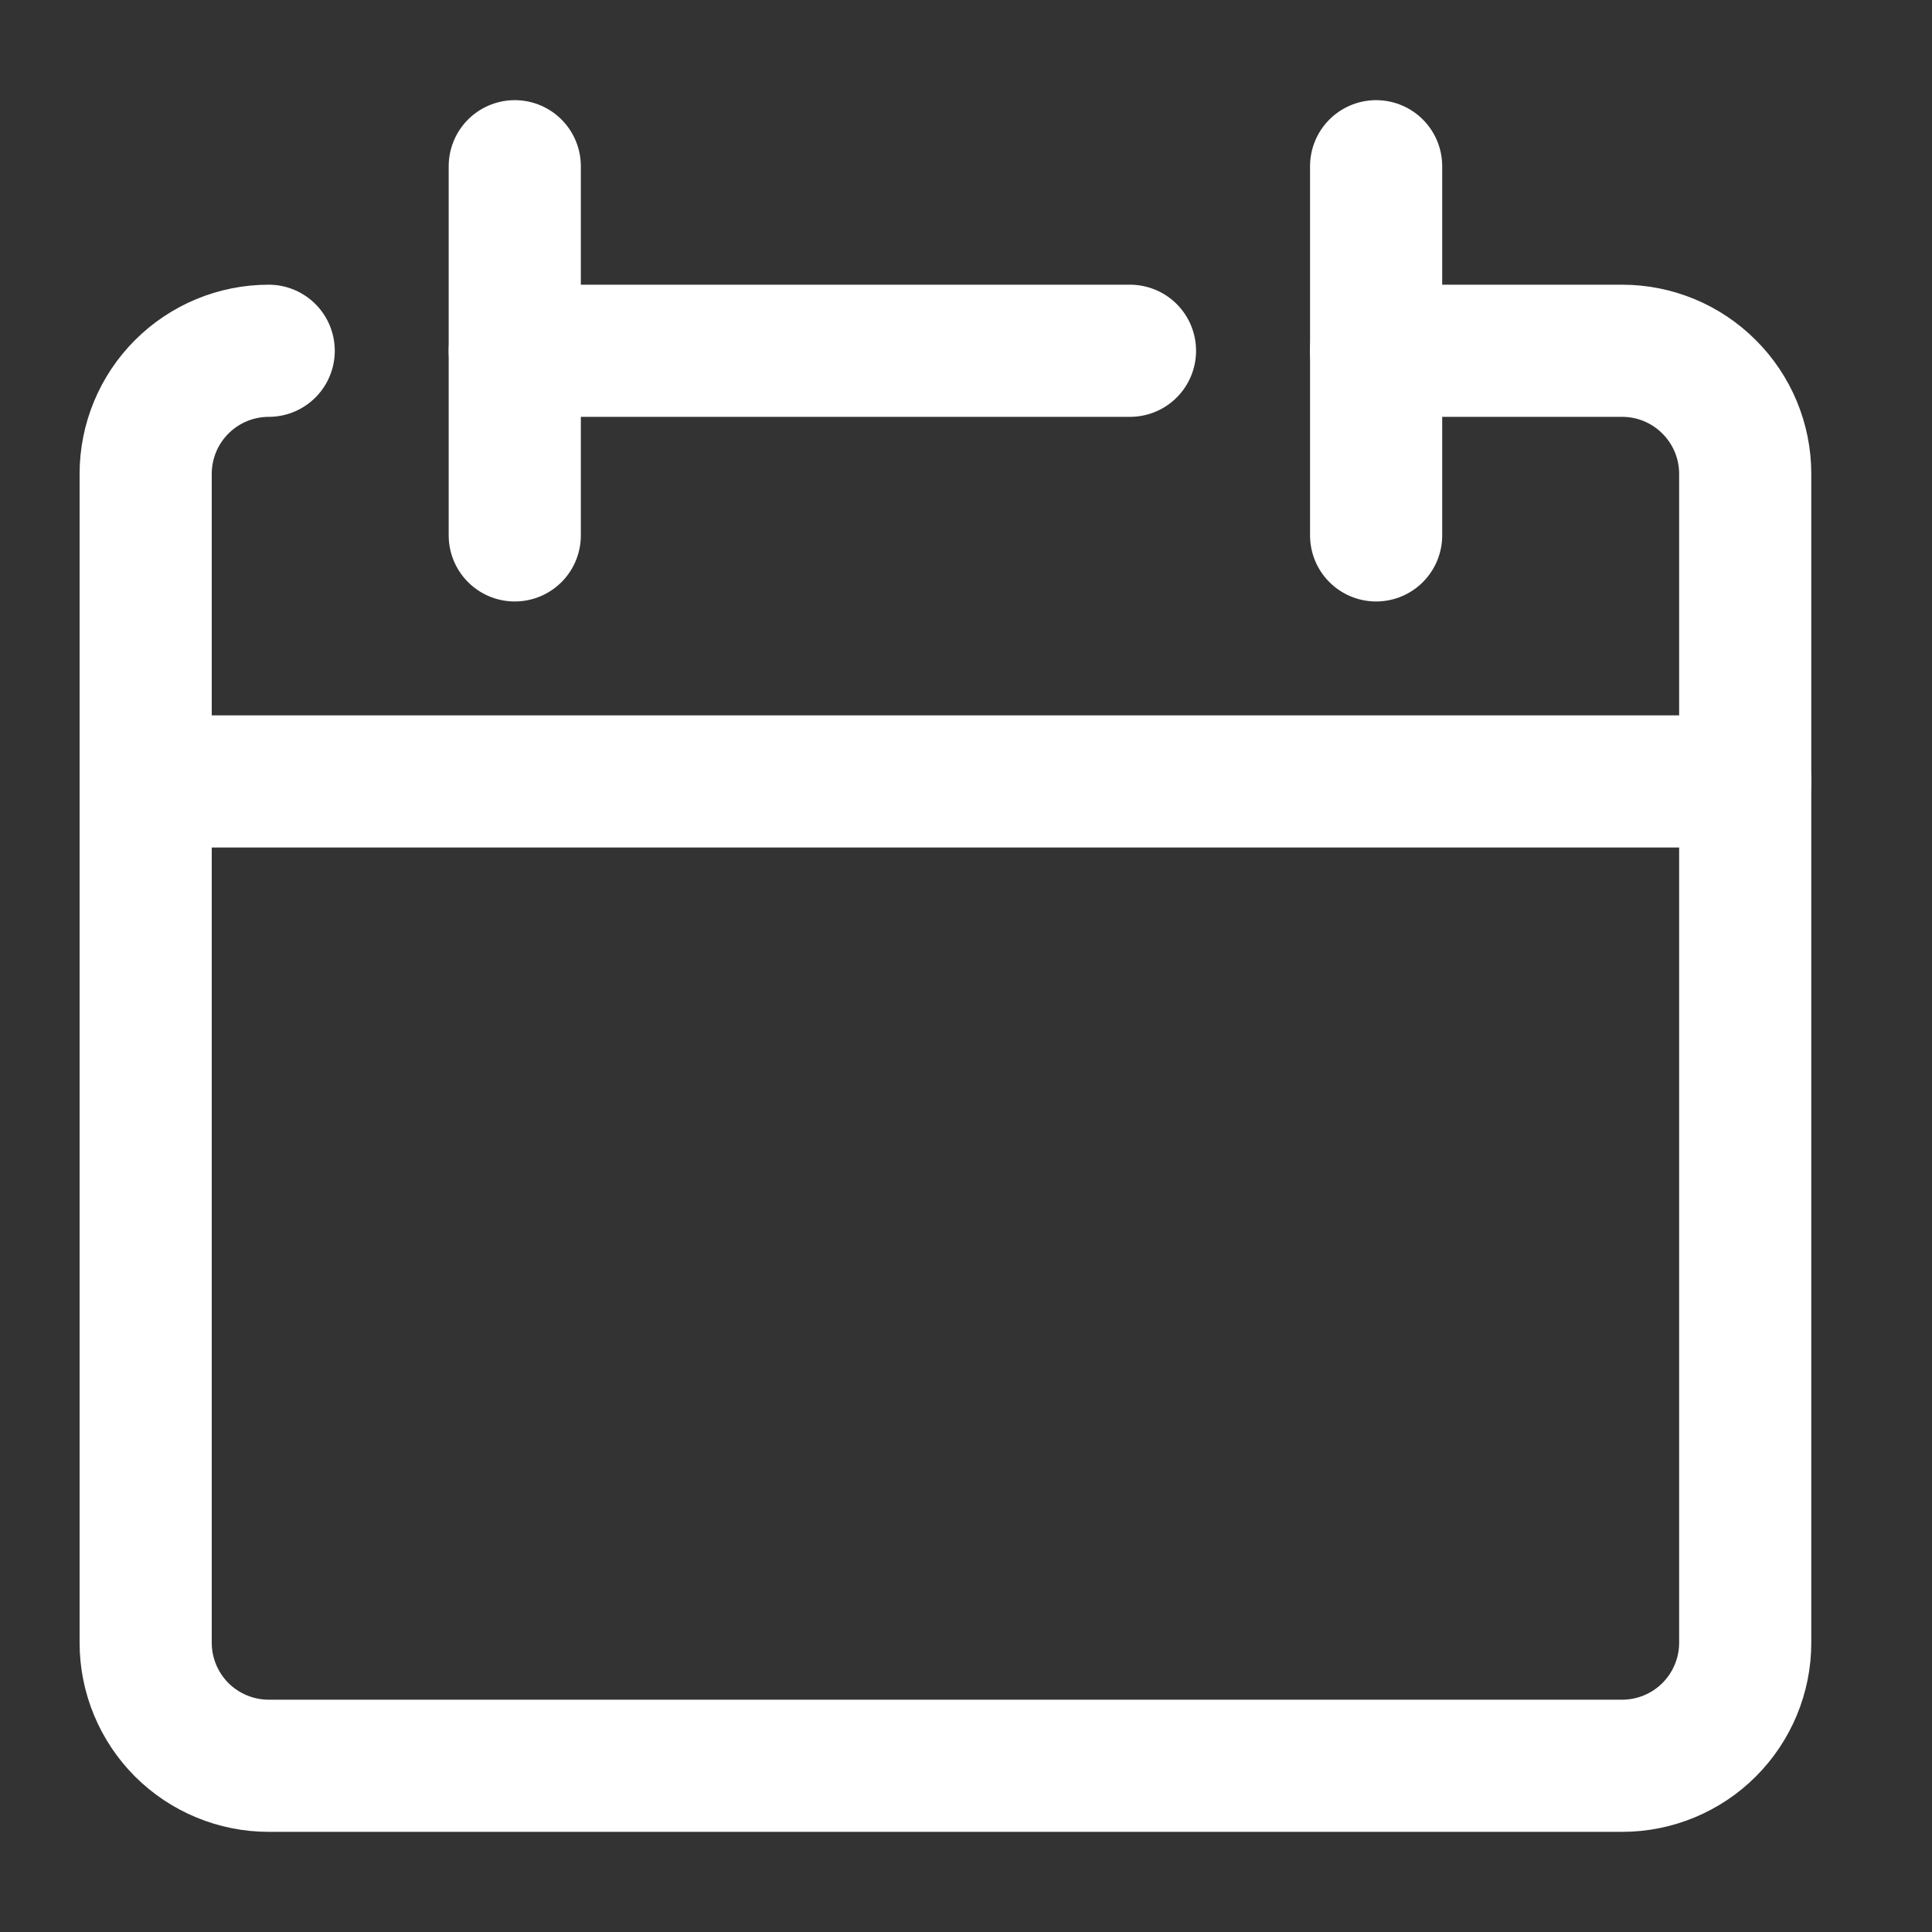 <svg xmlns="http://www.w3.org/2000/svg" width="25" height="25" viewBox="0 0 25 25" fill="none"><rect x="0" y="0" width="25" height="25" fill="#333333" stroke="none"/><path d="M3.477 4.539C3.055 4.539 2.65 4.707 2.351 5.006C2.053 5.304 1.885 5.709 1.885 6.131V21.257C1.885 21.679 2.053 22.084 2.351 22.383C2.65 22.681 3.055 22.849 3.477 22.849H20.991C21.413 22.849 21.818 22.681 22.116 22.383C22.415 22.084 22.583 21.679 22.583 21.257V6.131C22.583 5.709 22.415 5.304 22.116 5.006C21.818 4.707 21.413 4.539 20.991 4.539H17.806" stroke="white" stroke-width="1.71" stroke-linecap="round" stroke-linejoin="round"></path><path d="M1.885 10.112H22.583" stroke="white" stroke-width="1.71" stroke-linecap="round" stroke-linejoin="round"></path><path d="M6.661 2.151V6.928" stroke="white" stroke-width="1.71" stroke-linecap="round" stroke-linejoin="round"></path><path d="M17.807 2.151V6.928" stroke="white" stroke-width="1.71" stroke-linecap="round" stroke-linejoin="round"></path><path d="M6.661 4.539H14.622" stroke="white" stroke-width="1.71" stroke-linecap="round" stroke-linejoin="round"></path></svg>